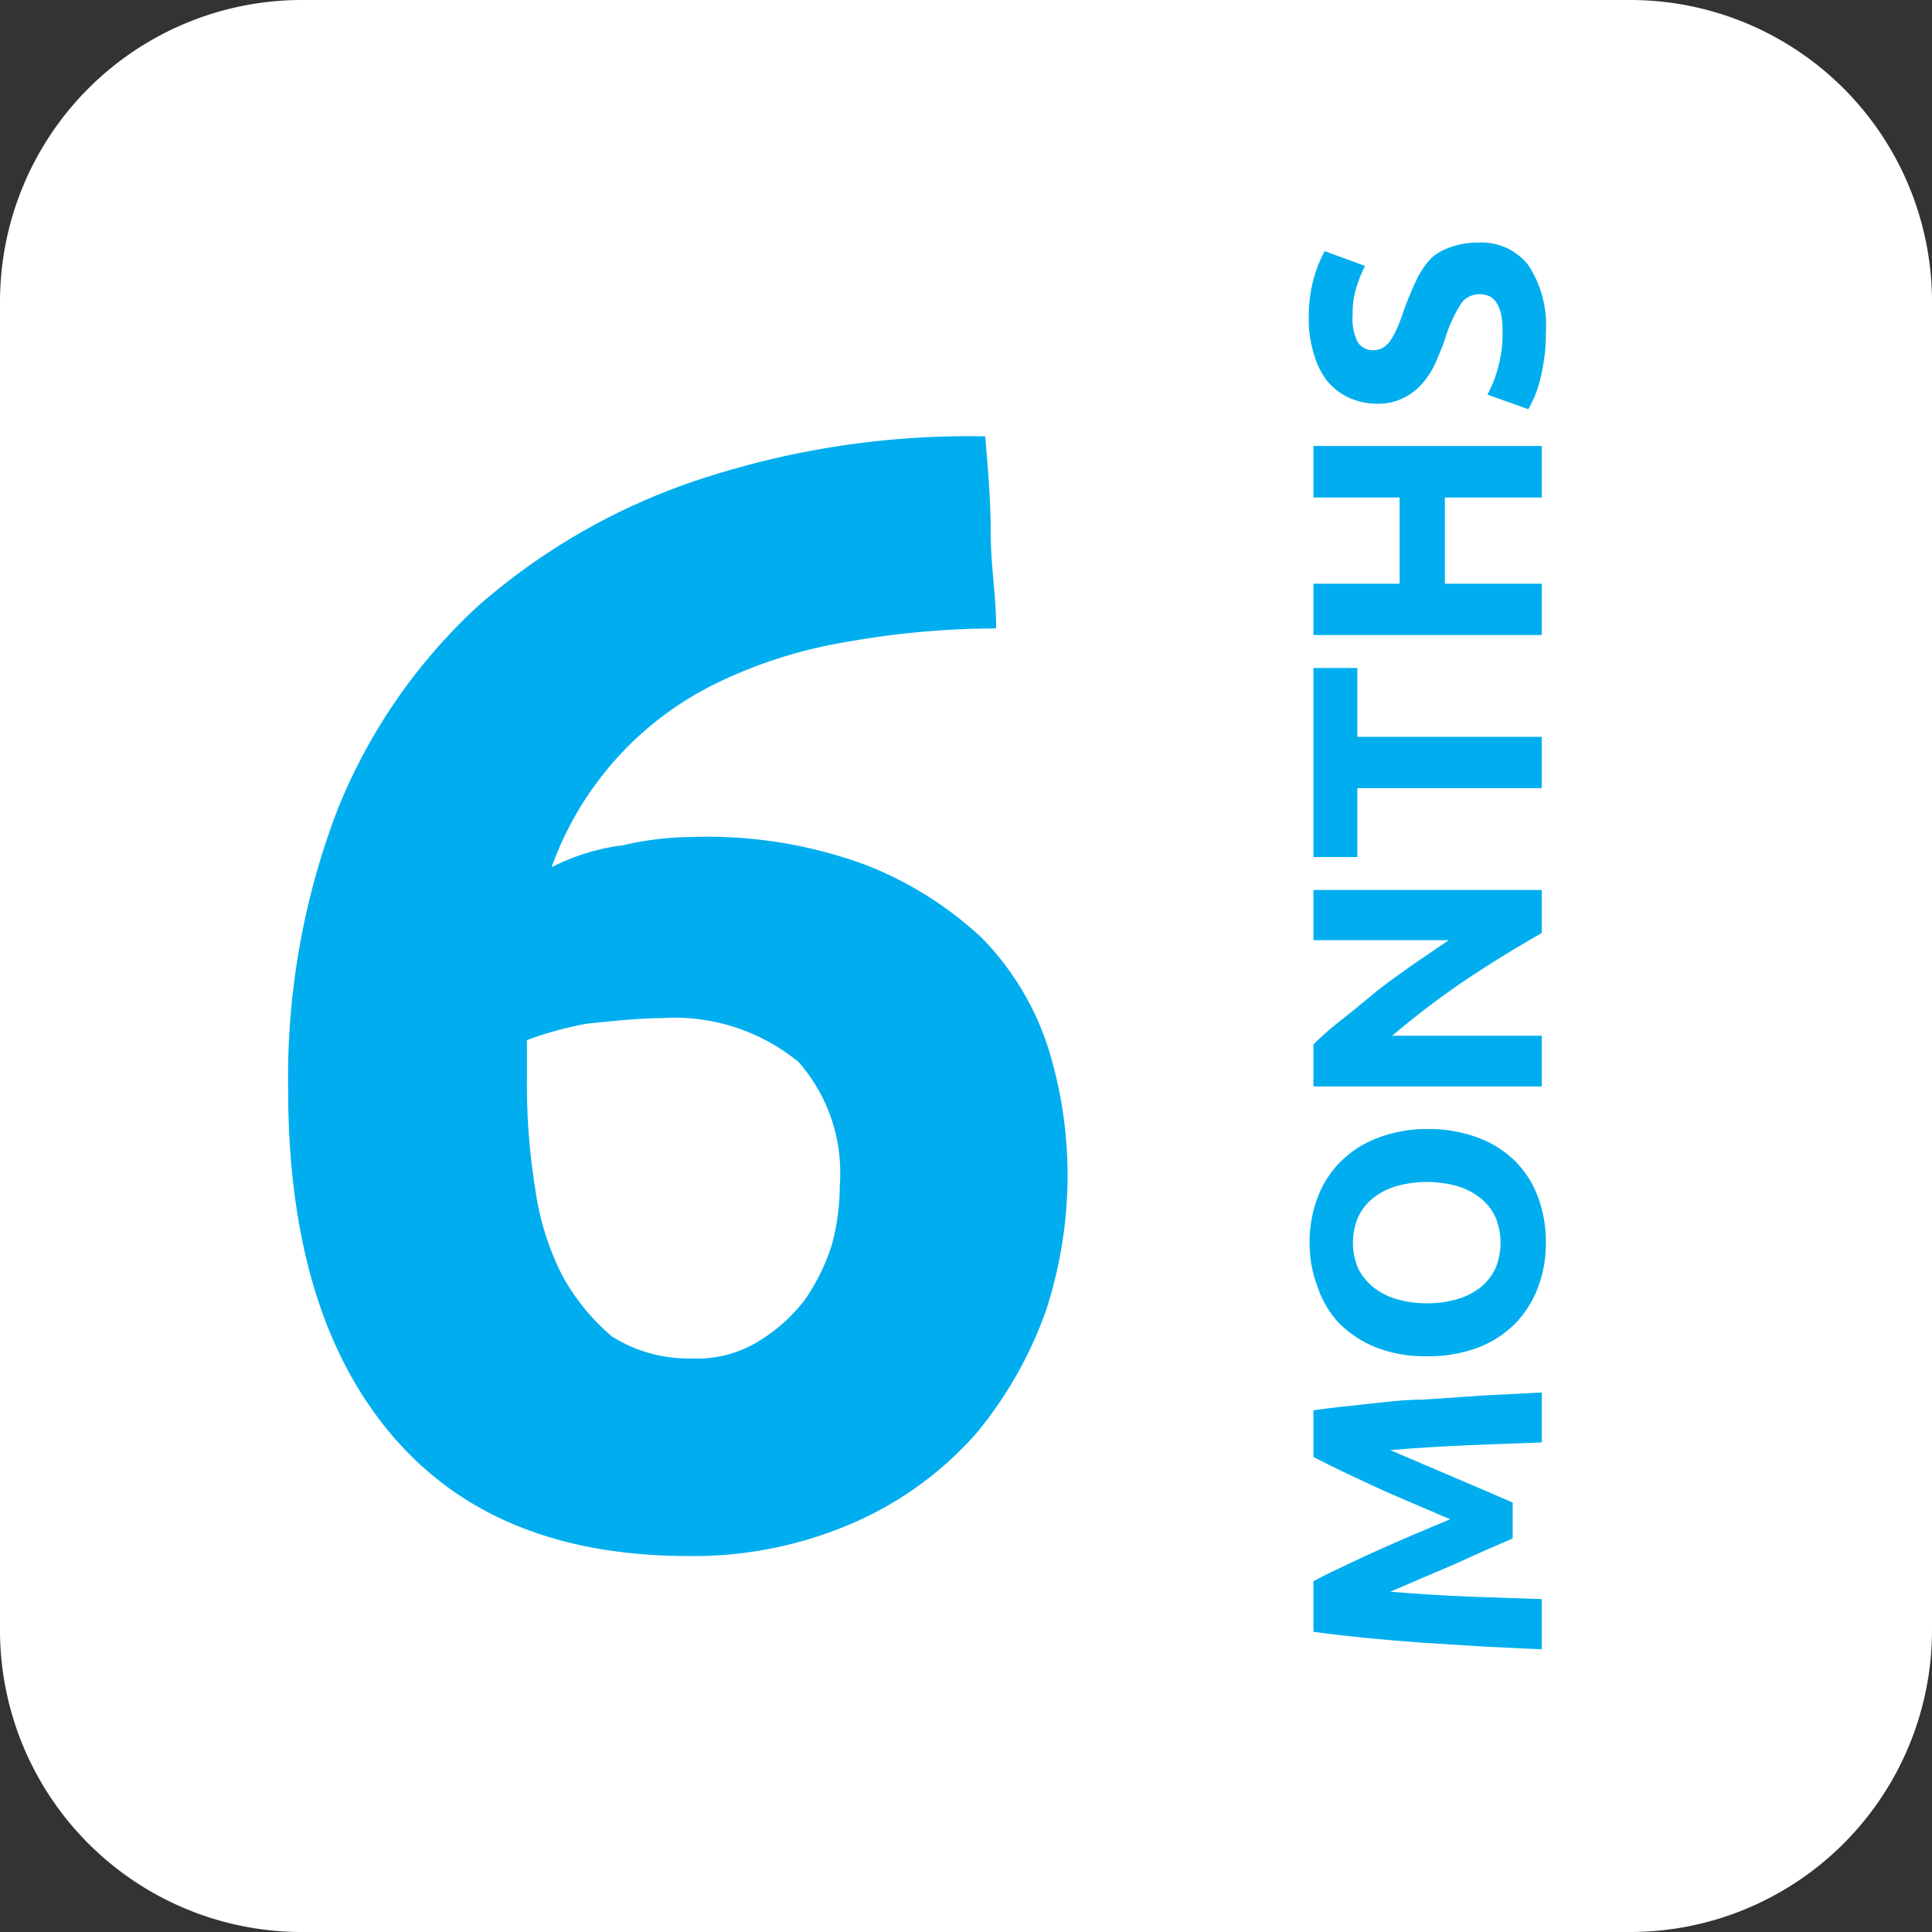 <svg xmlns="http://www.w3.org/2000/svg" viewBox="0 0 70.4 70.4"><rect x="0" y="0" width="70.4" height="70.4" fill="#333333" stroke="none"/><defs><style>.cls-1{fill:#fff;fill-rule:evenodd;}.cls-2{fill:#00aeef;}</style></defs><title>Fichier 2</title><g id="Calque_2" data-name="Calque 2"><g id="Groupe_17" data-name="Groupe 17"><path class="cls-1" d="M11,0H59.4a11,11,0,0,1,11,11V59.4a11,11,0,0,1-11,11H11a11,11,0,0,1-11-11V11A11,11,0,0,1,11,0Z"/><path class="cls-2" d="M25.2,30.5a16.66,16.66,0,0,1,6.3,1,13.16,13.16,0,0,1,4.3,2.7,10.2,10.2,0,0,1,2.4,4,15.7,15.7,0,0,1,.7,4.9,16,16,0,0,1-.8,4.7,14.75,14.75,0,0,1-2.5,4.4,12.75,12.75,0,0,1-4.3,3.2,14.56,14.56,0,0,1-6.2,1.3c-4.8,0-8.4-1.5-10.9-4.5S10.5,45,10.5,39.7a27.28,27.28,0,0,1,1.8-10.2,20.43,20.43,0,0,1,5.1-7.4,23.31,23.31,0,0,1,8-4.6,31.3,31.3,0,0,1,10.5-1.6c.1,1.2.2,2.3.2,3.5s.2,2.3.2,3.5a31.21,31.21,0,0,0-5.5.5,17.26,17.26,0,0,0-4.7,1.5,11.92,11.92,0,0,0-6,6.7,7.86,7.86,0,0,1,2.6-.8A11.34,11.34,0,0,1,25.2,30.5Zm-1.1,6.6c-.8,0-1.7.1-2.7.2a12.87,12.87,0,0,0-2.2.6v1.5a23.76,23.76,0,0,0,.3,3.9,10,10,0,0,0,1,3.2,7.87,7.87,0,0,0,1.8,2.2,5.22,5.22,0,0,0,2.9.8,4.27,4.27,0,0,0,2.4-.6,6.12,6.12,0,0,0,1.7-1.5,7.5,7.5,0,0,0,1-2,8.33,8.33,0,0,0,.3-2.2,6.11,6.11,0,0,0-1.5-4.5A7.12,7.12,0,0,0,24.1,37.1Z"/><path class="cls-2" d="M47.86,57.62c.27-.15.59-.31,1-.5s.81-.39,1.26-.59.92-.41,1.39-.61l1.33-.56-1.33-.57c-.47-.2-.94-.4-1.39-.61s-.87-.4-1.26-.59-.71-.35-1-.5v-1.7c.56-.08,1.17-.15,1.86-.22S51.11,51,51.85,51l2.23-.15,2.1-.11v1.82l-2.64.1q-1.42.06-2.88.18l1.12.48,1.22.52,1.17.5.95.41v1.31l-.95.41L53,57l-1.22.52L50.66,58q1.46.12,2.88.18l2.64.09v1.83L54.08,60l-2.23-.14q-1.11-.08-2.13-.18c-.69-.07-1.3-.14-1.86-.22Z"/><path class="cls-2" d="M52,41.14a5.12,5.12,0,0,1,1.87.32,3.79,3.79,0,0,1,1.36.87,3.63,3.63,0,0,1,.82,1.31,4.67,4.67,0,0,1,.28,1.64,4.51,4.51,0,0,1-.28,1.61,3.76,3.76,0,0,1-.82,1.32,3.83,3.83,0,0,1-1.36.89,5.12,5.12,0,0,1-1.87.32,4.93,4.93,0,0,1-1.88-.33,4,4,0,0,1-1.36-.91A3.65,3.65,0,0,1,48,46.86a4.42,4.42,0,0,1-.28-1.58A4.54,4.54,0,0,1,48,43.67a3.65,3.65,0,0,1,.83-1.32,3.81,3.81,0,0,1,1.36-.88A4.93,4.93,0,0,1,52,41.14Zm0,6.35a3.8,3.8,0,0,0,1.1-.15,2.52,2.52,0,0,0,.85-.43,2,2,0,0,0,.54-.69,2.4,2.4,0,0,0,0-1.87,1.93,1.93,0,0,0-.54-.69,2.54,2.54,0,0,0-.85-.44,4.15,4.15,0,0,0-2.21,0,2.5,2.5,0,0,0-.86.44,1.93,1.93,0,0,0-.54.69,2.4,2.4,0,0,0,0,1.87,2.08,2.08,0,0,0,.56.69,2.43,2.43,0,0,0,.85.43A3.8,3.8,0,0,0,52,47.49Z"/><path class="cls-2" d="M56.18,34q-1.43.81-2.82,1.74a31.23,31.23,0,0,0-2.63,2h5.45v1.85H47.86V38.06c.27-.27.59-.56,1-.88s.79-.64,1.23-1,.88-.66,1.35-1l1.35-.92H47.86V32.43h8.32Z"/><path class="cls-2" d="M47.86,24.34h1.6v2.51h6.72v1.87H49.46v2.51h-1.6Z"/><path class="cls-2" d="M47.86,18.13V16.25h8.32v1.88H52.65v3.14h3.53v1.87H47.86V21.27H51V18.13Z"/><path class="cls-2" d="M54.75,12.07a3,3,0,0,0-.06-.66,1.43,1.43,0,0,0-.18-.41.61.61,0,0,0-.27-.22,1,1,0,0,0-.35-.06.81.81,0,0,0-.68.39,5.36,5.36,0,0,0-.58,1.32q-.15.4-.33.81a3,3,0,0,1-.47.73,2.19,2.19,0,0,1-.68.53,2.12,2.12,0,0,1-1,.21,2.48,2.48,0,0,1-1-.22,2.24,2.24,0,0,1-.79-.61,2.9,2.9,0,0,1-.49-1,4.19,4.19,0,0,1-.18-1.27,5.25,5.25,0,0,1,.18-1.46,4.82,4.82,0,0,1,.4-1l1.47.54a4.94,4.94,0,0,0-.31.77,3.13,3.13,0,0,0-.14,1,1.91,1.91,0,0,0,.18,1,.64.64,0,0,0,.57.3.69.69,0,0,0,.39-.11,1.06,1.06,0,0,0,.28-.31,3.14,3.14,0,0,0,.23-.45q.11-.27.21-.57c.16-.44.32-.81.47-1.13a3,3,0,0,1,.55-.8A2,2,0,0,1,52.88,9a2.8,2.8,0,0,1,1-.16,2.16,2.16,0,0,1,1.81.82,4,4,0,0,1,.64,2.46,6,6,0,0,1-.07,1,6.45,6.45,0,0,1-.16.79,4.49,4.49,0,0,1-.2.59c-.08.16-.14.3-.21.41l-1.49-.53a4.5,4.5,0,0,0,.37-.92A4.65,4.65,0,0,0,54.75,12.07Z"/></g></g></svg>